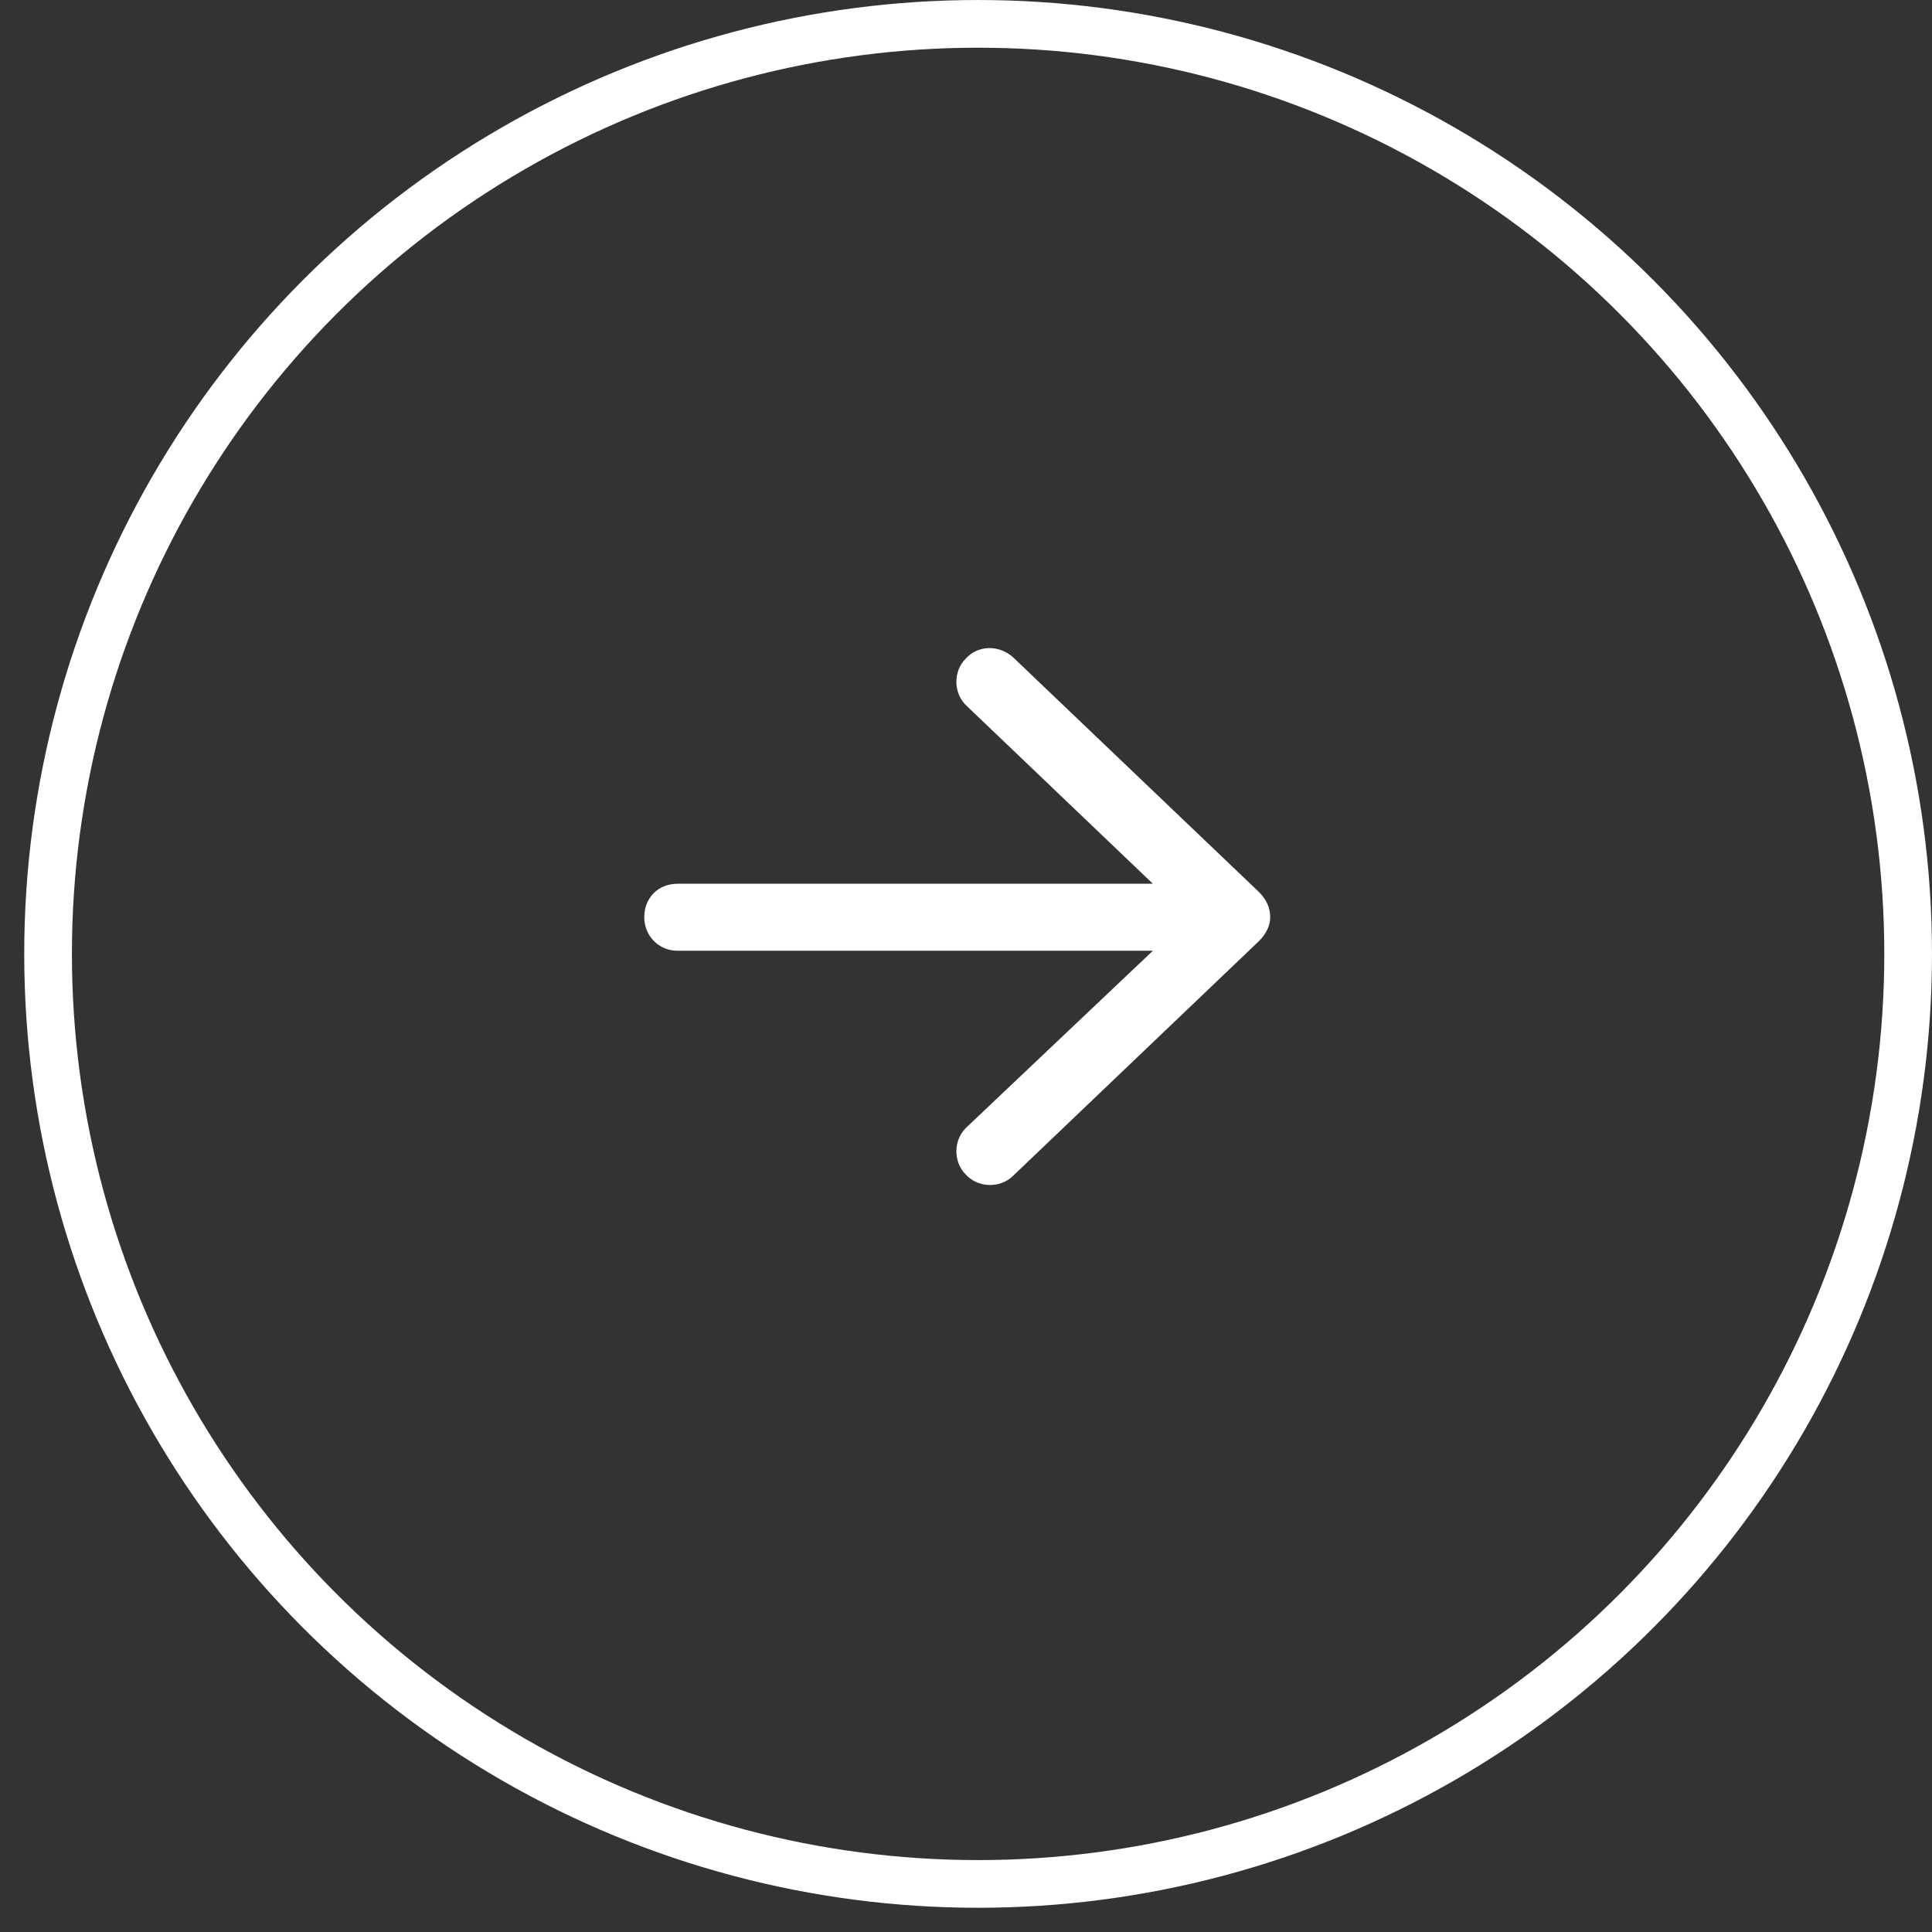 <svg width="60" height="60" viewBox="0 0 60 60" fill="none" xmlns="http://www.w3.org/2000/svg">
<rect x="0" y="0" width="60" height="60" fill="#333333" stroke="none"/>
<circle cx="30.376" cy="29.624" r="28.883" stroke="white" stroke-width="1.481"/>
<path d="M31.464 20.415L39.101 27.705C39.318 27.922 39.448 28.182 39.448 28.486C39.448 28.746 39.318 29.007 39.101 29.224L31.464 36.514C31.073 36.904 30.379 36.904 29.988 36.471C29.598 36.08 29.598 35.386 30.032 34.995L35.803 29.527H21.049C20.442 29.527 20.008 29.05 20.008 28.486C20.008 27.878 20.442 27.445 21.049 27.445H35.803L30.032 21.933C29.598 21.543 29.598 20.849 29.988 20.458C30.379 20.024 31.03 20.024 31.464 20.415Z" fill="white"/>
</svg>
